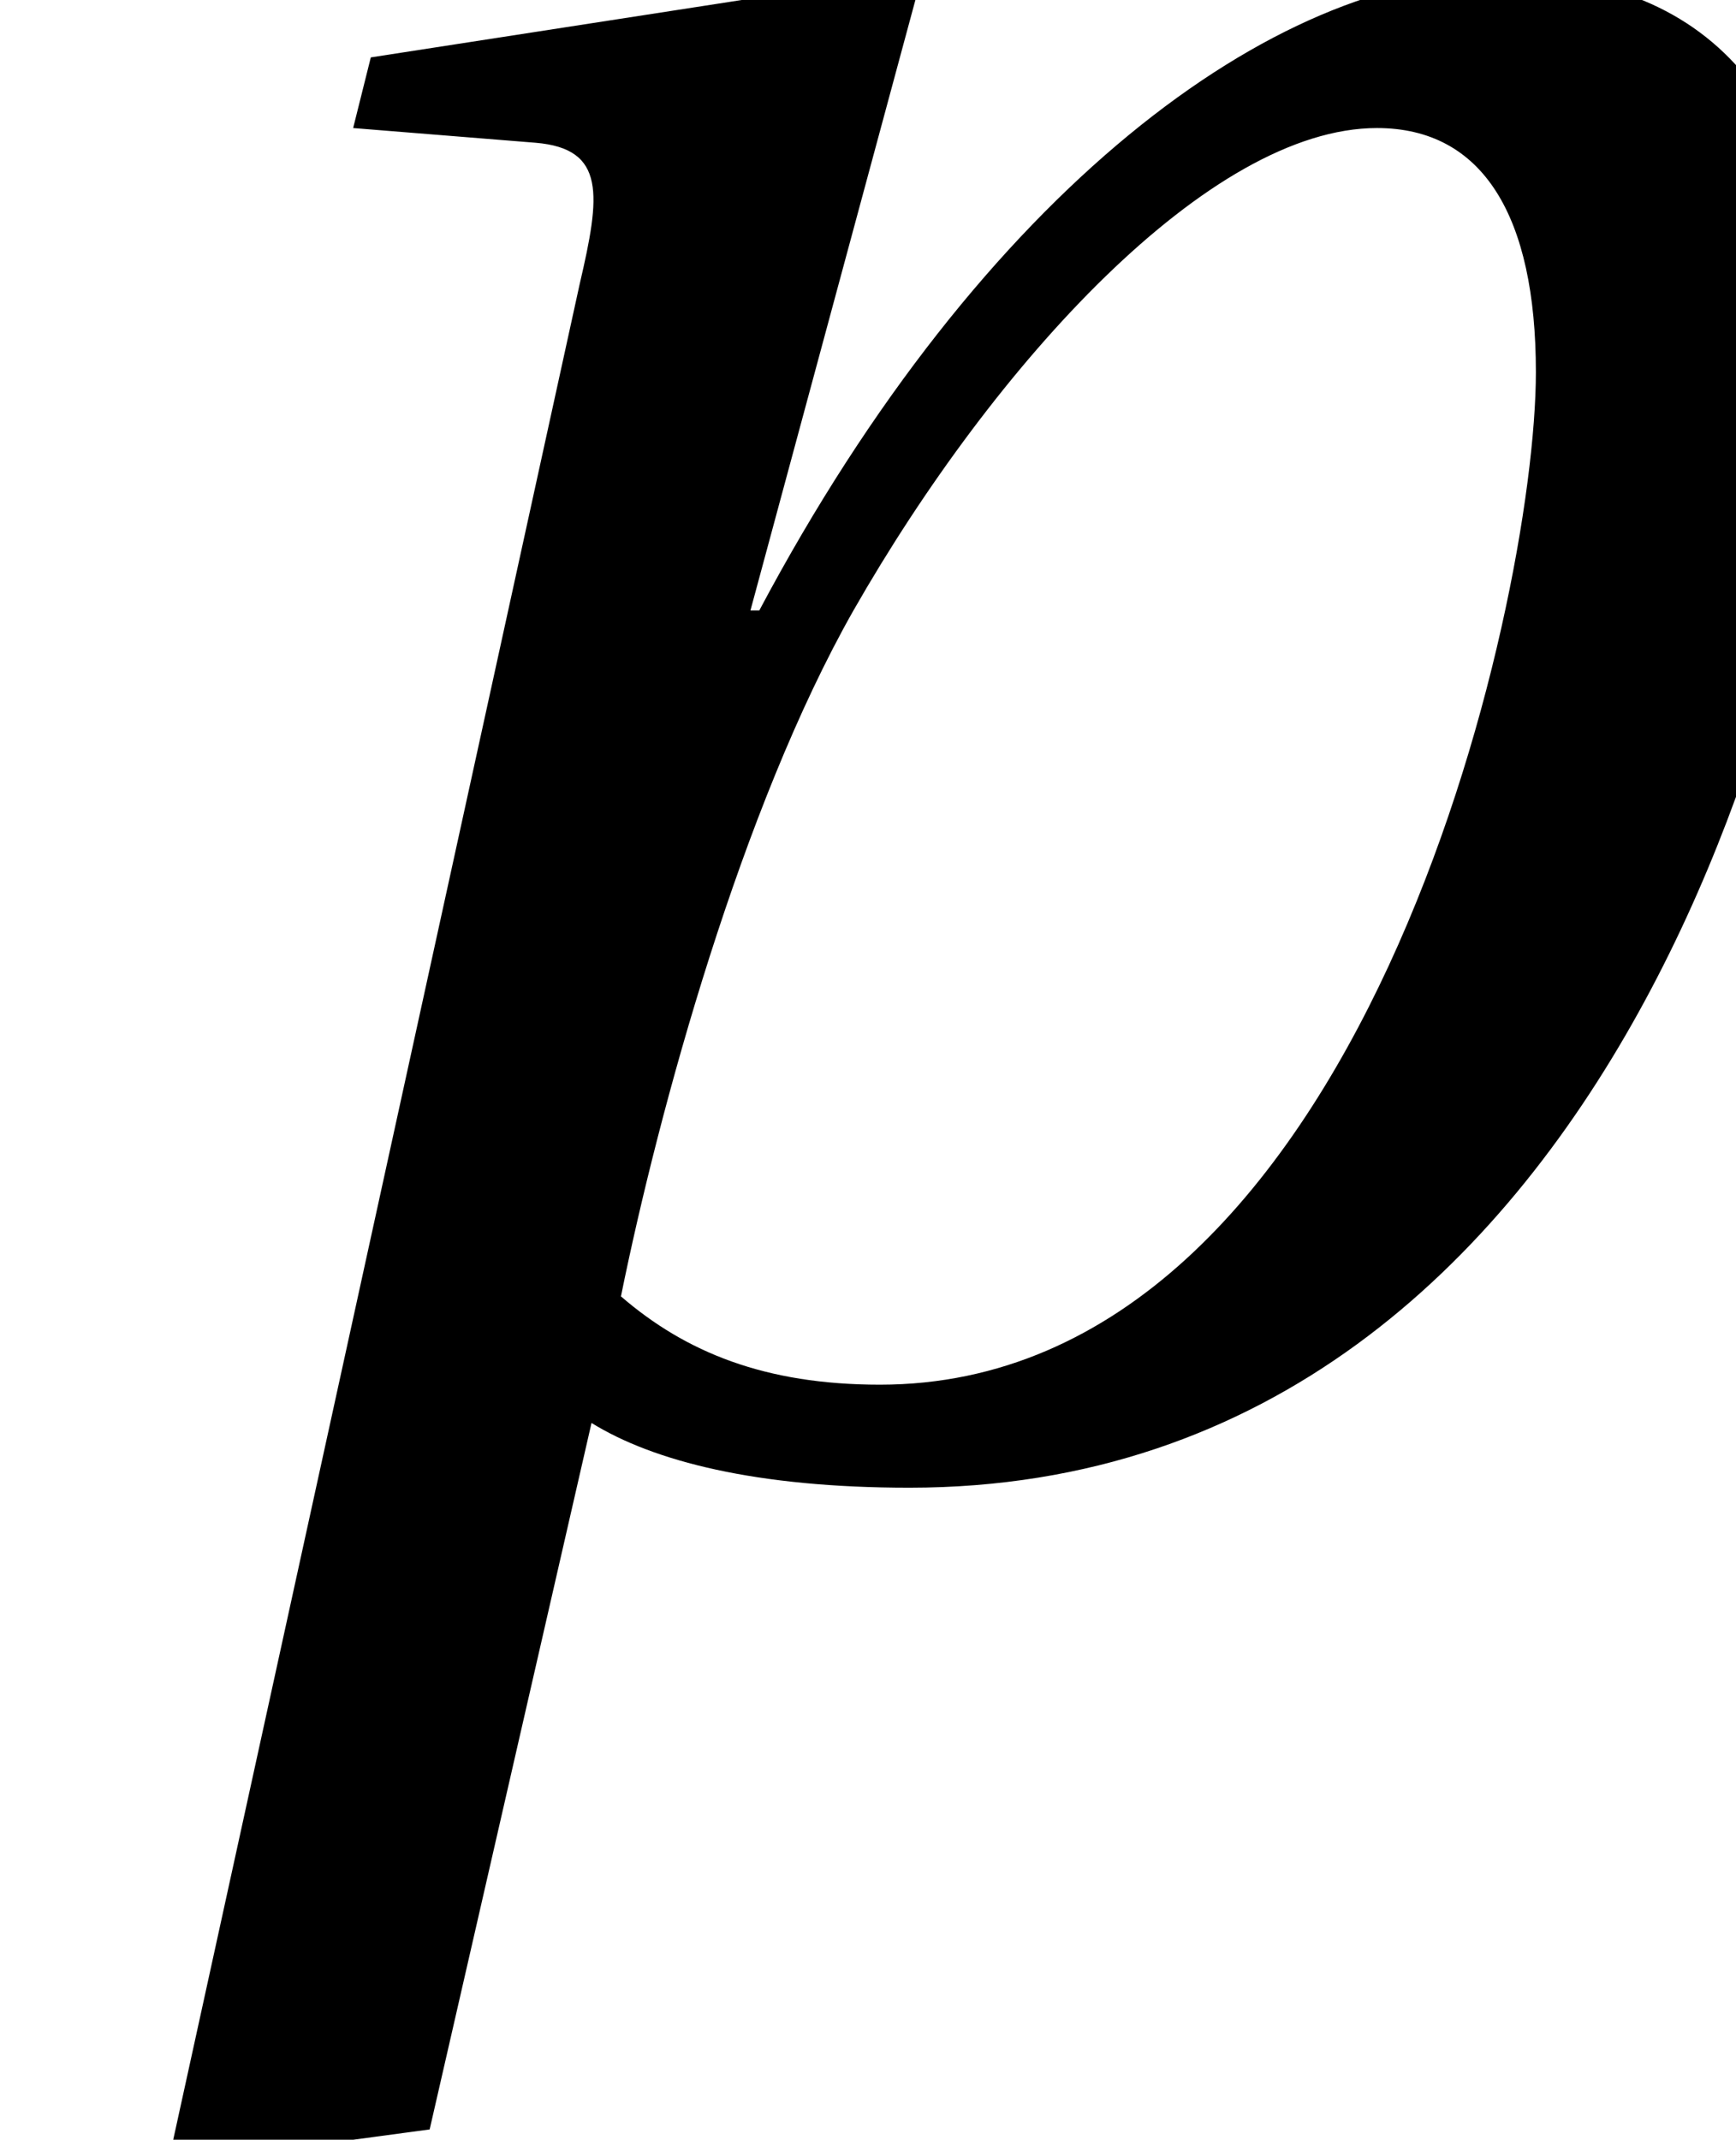 <?xml version='1.0' encoding='UTF-8'?>
<!-- This file was generated by dvisvgm 2.13.3 -->
<svg version='1.1' xmlns='http://www.w3.org/2000/svg' xmlns:xlink='http://www.w3.org/1999/xlink' width='5.899pt' height='7.269pt' viewBox='70.953 63.808 5.899 7.269'>
<defs>
<path id='g4-112' d='M2.99-.23C2.6-.23 2.33-.34 2.11-.53C2.24-1.17 2.52-2.19 2.9-2.86C3.38-3.7 4.11-4.499 4.679-4.499C5.039-4.499 5.219-4.2 5.219-3.67C5.219-2.88 4.629-.23 2.99-.23ZM1.46 2.3L2.01-.1C2.22 .03 2.57 .12 3.09 .12C5.539 .12 6.209-2.92 6.209-3.68C6.209-4.549 5.839-5.019 5.099-5.019C4.33-5.019 3.34-4.29 2.58-2.86H2.55L3.12-4.969L3.07-5.019L1.26-4.739L1.2-4.499L1.82-4.449C2.06-4.429 2.04-4.27 1.97-3.97L.57 2.42L1.46 2.3Z'/>
</defs>
<g id='page1'>
<use x='70.953' y='68.742' xlink:href='#g4-112'/>
</g>
</svg><!--Rendered by QuickLaTeX.com-->
